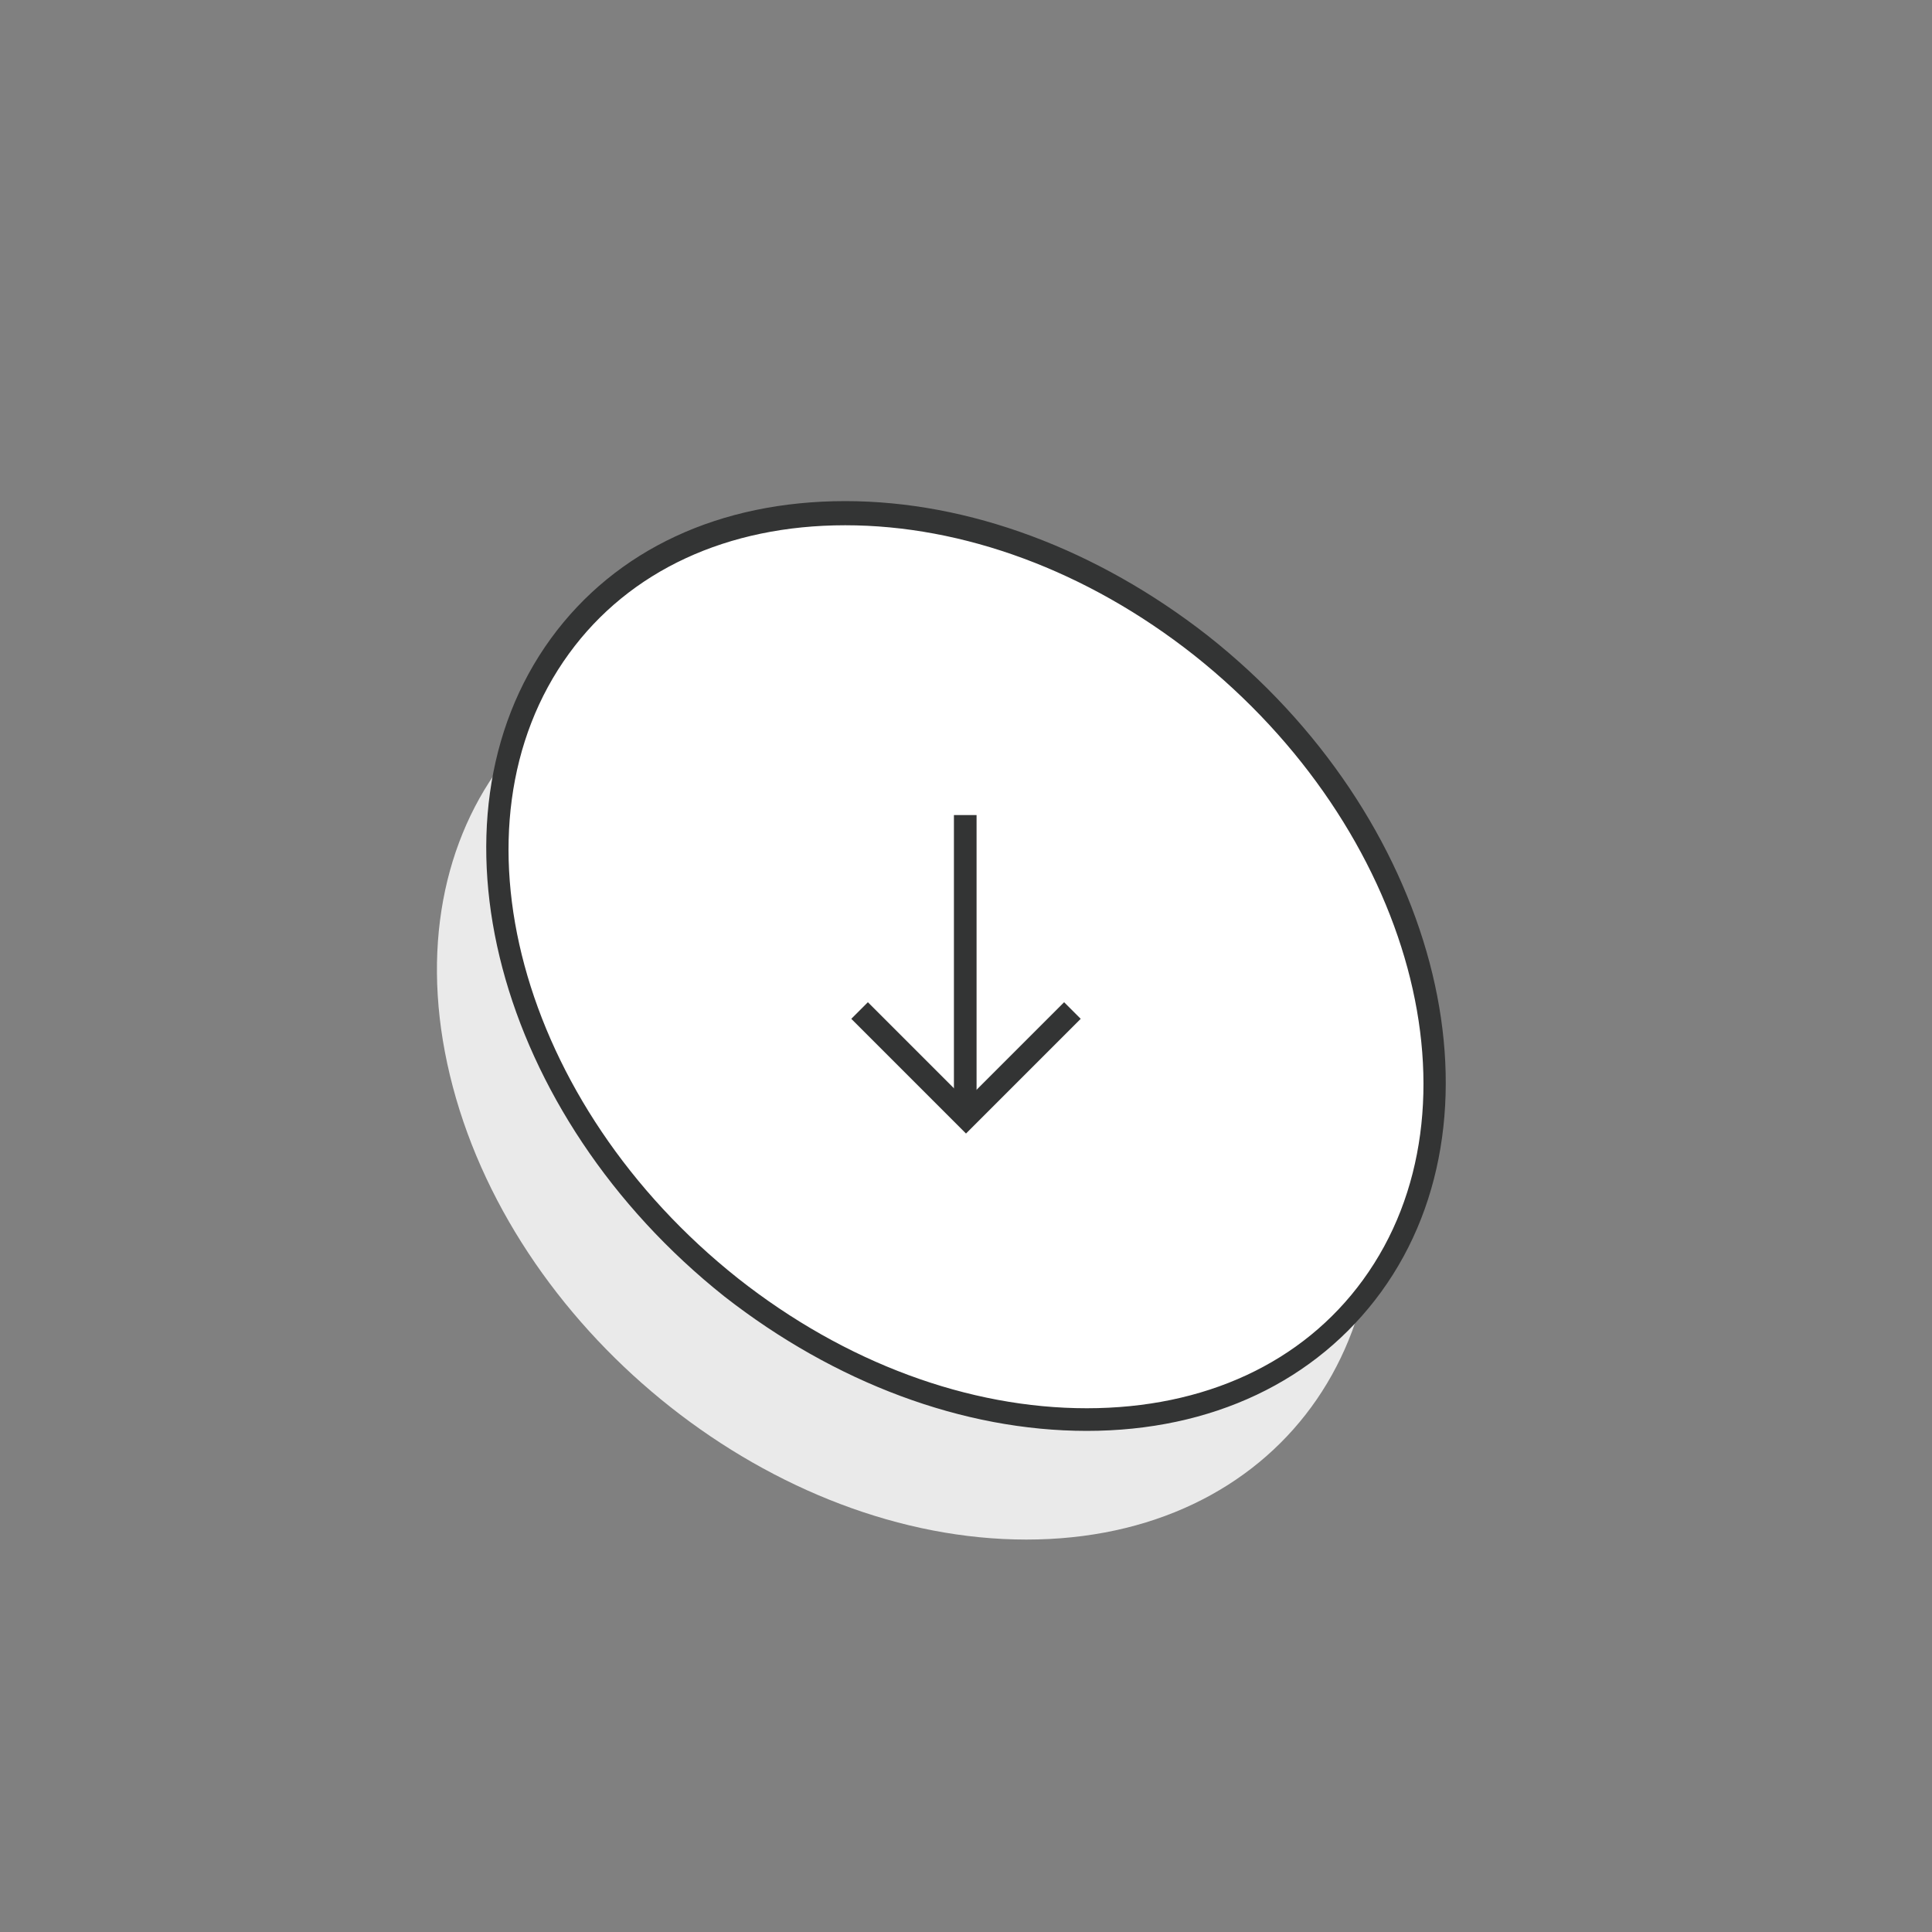 <?xml version="1.0" ?><!DOCTYPE svg  PUBLIC '-//W3C//DTD SVG 1.1//EN'  'http://www.w3.org/Graphics/SVG/1.1/DTD/svg11.dtd'><svg enable-background="new 0 0 128 128" id="Слой_1" version="1.1" viewBox="0 0 128 128" xml:space="preserve" xmlns="http://www.w3.org/2000/svg" xmlns:xlink="http://www.w3.org/1999/xlink"><rect x="0" y="0" width="128" height="128" fill="#808080" stroke="none"/><g><path d="M90,72c4.4,16.6-5.4,30-22,30S34.4,88.6,30,72s5.4-30,22-30S85.6,55.4,90,72z" fill="#EAEAEA"/></g><g><g><g><path d="M94,64c4.4,16.6-5.4,30-22,30S38.4,80.6,34,64s5.4-30,22-30S89.6,47.4,94,64z" fill="#FFFFFF"/></g><g><g><path d="M72,94.8c-8.2,0-16.7-3.2-24-8.9C32.9,73.9,27.7,54.4,36.5,42.3c4.3-5.9,11.2-9.1,19.5-9.1      c8.2,0,16.7,3.2,24,8.9c15.1,11.9,20.3,31.4,11.5,43.5C87.2,91.5,80.3,94.8,72,94.8z M56,34.8c-7.8,0-14.3,3-18.3,8.5      c-8.3,11.4-3.3,29.9,11.2,41.4c7.1,5.6,15.3,8.6,23.1,8.6c7.8,0,14.3-3,18.3-8.5c8.3-11.4,3.3-29.9-11.2-41.4      C72,37.8,63.8,34.8,56,34.8z" fill="#333434"/></g></g></g><g><g><polygon fill="#333434" points="64,75.1 56.4,67.5 57.5,66.4 64,72.9 70.5,66.4 71.6,67.5    "/></g><g><rect fill="#333434" height="20" width="1.5" x="63.2" y="54"/></g></g></g></svg>